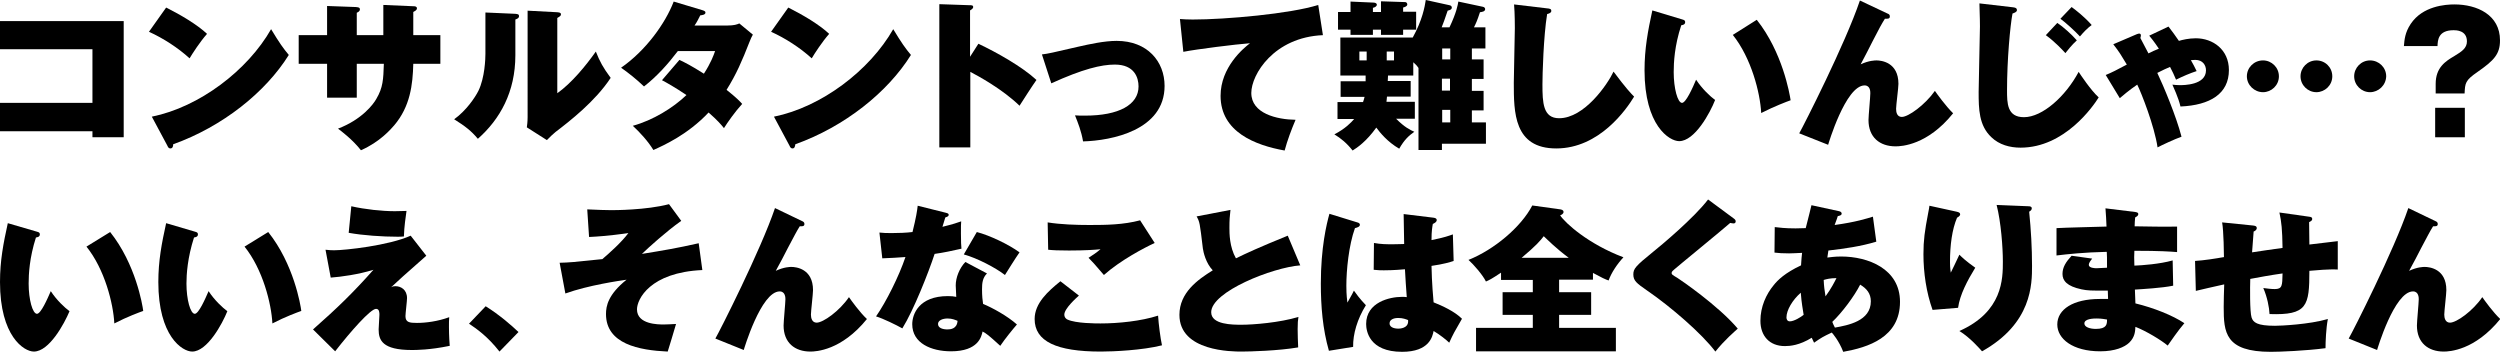 <?xml version="1.0" encoding="utf-8"?>
<!-- Generator: Adobe Illustrator 22.1.0, SVG Export Plug-In . SVG Version: 6.00 Build 0)  -->
<svg version="1.1" id="レイヤー_1" xmlns="http://www.w3.org/2000/svg" xmlns:xlink="http://www.w3.org/1999/xlink" x="0px"
	 y="0px" viewBox="0 0 960 135" style="enable-background:new 0 0 960 135;" xml:space="preserve">
<g>
	<path d="M0,50.4V39.5h35.5V18.9H0V8.1h47.5v44.6h-12v-2.3H0z"/>
	<path d="M63.8,2.9c5.6,2.8,12,6.6,15.7,10.1c-2.8,3.2-5.5,7.4-6.7,9.4c-4.5-4.1-10.1-7.7-15.6-10.2L63.8,2.9z M58.3,44.8
		c18.3-3.7,36.8-17.8,45.8-33.6c3.2,5.3,4.7,7.4,6.8,9.9C102,35.4,85.5,48.6,66.5,55.4C66.5,56,66.4,57,65.4,57
		c-0.6,0-0.9-0.5-1.1-1L58.3,44.8z"/>
	<path d="M147.2,1.9l11.7,0.5c0.5,0,1.2,0.1,1.2,0.8c0,0.7-0.7,1-1.4,1.4v8.9h10.4v11h-10.4c-0.2,8.1-1.2,16.4-7.3,23.6
		c-1.3,1.5-5.5,6.4-12.8,9.6c-3.2-4.1-7.5-7.3-8.8-8.3c9.2-3.5,13.6-9.4,14.7-11.4c2.6-4.4,2.7-7.5,2.9-13.5h-10.4v13h-11.4v-13
		h-10.9v-11h10.9V2.3l11,0.4c0.9,0.1,1.6,0.1,1.6,0.9c0,0.7-0.6,1-1.2,1.3v8.6h10.2V1.9z"/>
	<path d="M197.8,5.3c0.9,0.1,1.5,0.1,1.5,0.9s-0.7,1-1.4,1.3v13.7c0,14.1-5.9,24.6-14.4,32.1c-2.5-3-4.8-4.8-9.1-7.5
		c4.6-3.3,8-8.3,9.3-10.9c2.5-5.1,2.7-12.5,2.7-14.2V4.8L197.8,5.3z M214,4.7c0.7,0.1,1.4,0.1,1.4,0.8c0,0.5-0.2,0.7-1.4,1.4v28.9
		c5.5-3.9,11-10.6,14.8-16c1.5,3.8,2.8,6.2,5.7,10.1c-5.9,9-15.7,16.6-21.2,20.8c-0.9,0.7-2,1.8-3.3,3.1l-7.7-4.9
		c0.1-0.7,0.3-2.1,0.3-3.9V4.1L214,4.7z"/>
	<path d="M260.9,23c2.3,1.1,4.5,2.2,9.4,5.3c2.7-4.2,3.7-7,4.3-8.7h-14.3c-3.8,5-8,9.7-13,13.6c-3.3-3.1-5.6-4.9-8.8-7.2
		c9.4-6.5,17-17,20.2-25.4l11,3.3c0.6,0.2,1.2,0.4,1.2,0.9c0,0.9-1.3,1-2,1.1c-0.8,1.5-1.2,2.5-2.2,3.9h12.6c2.6,0,3.7-0.4,4.6-0.8
		l5.2,4.3c-0.5,0.9-0.7,1.3-1.3,2.8c-2.9,7.4-5,12.3-8.8,18.4c3.9,3.1,5.2,4.5,6,5.4c-2.6,2.8-5.7,7.2-7,9.3c-1.2-1.5-2.5-3-5.9-6
		c-8,8.5-17.2,12.6-21.2,14.4c-2-3.3-5.1-6.7-7.9-9.3c7.7-2.1,15.5-6.9,20.6-11.8c-4.6-3.1-7.7-4.8-9.4-5.7L260.9,23z"/>
	<path d="M302.7,2.9c5.6,2.8,12,6.6,15.7,10.1c-2.8,3.2-5.5,7.4-6.7,9.4c-4.5-4.1-10.1-7.7-15.6-10.2L302.7,2.9z M297.2,44.8
		C315.5,41.1,334,27,343,11.2c3.2,5.3,4.7,7.4,6.8,9.9c-8.9,14.3-25.4,27.5-44.4,34.3c-0.1,0.7-0.2,1.6-1.1,1.6
		c-0.6,0-0.9-0.5-1.1-1L297.2,44.8z"/>
	<path d="M375.7,16.8c7,3.3,16.8,8.8,22.3,13.9c-1.7,2.4-5.1,7.7-6.5,9.9c-6.6-6.4-16-11.5-18.9-13v29h-11.9V1.6L372.3,2
		c0.8,0,1.4,0,1.4,0.7c0,0.6-0.7,1-1.2,1.3v17.8L375.7,16.8z"/>
	<path d="M400.1,20.9c2.5-0.3,3.7-0.6,14.1-3c4-0.9,9.8-2.2,14.6-2.2c11.8,0,18.4,7.9,18.4,17.3c0,17-20.3,21-31.3,21.3
		c-0.7-4-1.9-7-3.1-10c1,0.1,2.2,0.1,3.9,0.1c13,0,20.5-4.2,20.5-11.2c0-3.3-1.5-8.4-9.1-8.4c-5.2,0-12.3,1.7-24.4,7.2L400.1,20.9z"
		/>
	<path d="M508,13.5c-18.8,0.8-27.5,15.1-27.5,22.2c0,7.9,9.8,10.2,17,10.3c-1.5,3.5-3.2,8-4.2,11.8c-11.2-2-24.6-7.1-24.6-21
		c0-11,8.8-18.3,11.3-20.2c-5.4,0.4-20.6,2.3-25.6,3.3l-1.3-12.6c1.4,0.1,2.8,0.2,4.9,0.2c12.6,0,37.5-2.2,48.2-5.6L508,13.5z"/>
	<path d="M569.7,22.8v7.5h-4.5v4.6h4.5v7.5h-4.5V47h5.4v8.2h-16.9v2.4h-9V26.1c-0.6-0.9-1.2-1.5-2-2.2V29H533l-0.1,2.1h8.8v6h-9.1
		c-0.1,0.9-0.1,1.4-0.2,2h10.9v6.5h-7.2c3.3,3.3,5.4,4.3,7,5c-2.1,1.5-3.8,3-5.8,6.5c-4.5-2.6-7.4-6.2-8.8-8.1
		c-3.8,5.3-7.3,7.7-9.1,8.8c-2.2-2.8-4.5-4.7-7-6.2c4.2-2.2,6.4-4.5,7.6-5.9h-6.4v-6.5h9.8c0.2-0.6,0.4-1.1,0.6-2h-9.2v-6h9.6V29
		h-9.7V14.4h27.8c3.7-6.7,4.6-11.8,5-14.4l9.1,2c0.7,0.1,0.9,0.6,0.9,0.9c0,0.7-0.5,0.9-1.6,1.2c-1.3,3.8-1.5,4.4-2.3,6.4h3
		c2.7-5.7,3.2-8.6,3.4-9.9l9.4,2c0.6,0.1,0.9,0.5,0.9,0.9c0,1-1.4,1.1-2,1.2c-1,3.1-1.5,4.2-2.3,5.8h4.4v8.1h-5.2v4.2H569.7z
		 M518.5,0.6l9,0.4c0.2,0,1.2,0.1,1.2,0.8c0,0.7-0.9,1.1-1.5,1.2v1.6h3.1V0.5l9.2,0.3c0.8,0,0.9,0.7,0.9,0.9c0,0.7-0.9,1-1.6,1.2
		v1.6h5v6.9h-5v2h-8.5v-2h-3.1v2h-8.6v-2h-4.8V4.6h4.8V0.6z M522,19.8v3.4h2.8v-3.4H522z M532.5,19.8v3.4h2.8v-3.4H532.5z
		 M556.9,22.8v-4.2h-3.1v4.2H556.9z M553.7,30.2v4.6h3.1v-4.6H553.7z M556.9,47v-4.8h-3.1V47H556.9z"/>
	<path d="M594,3.2c1.1,0.1,1.7,0.2,1.7,1c0,0.7-0.8,1-1.6,1.2c-1.4,8.5-1.8,23.4-1.8,27c0,7,0.2,13,6.4,13c9.7,0,18.6-13,20.9-17.9
		c4.7,6.3,6.7,8.4,7.9,9.6c-2.9,4.8-13.3,19.9-29.9,19.9c-16.3,0-16.3-13.9-16.3-25.2c0-3.3,0.4-18,0.4-21c0-0.6,0-5.7-0.3-9.1
		L594,3.2z"/>
	<path d="M646.1,7.5c0.8,0.2,1,0.5,1,1c0,1-1,1.1-1.5,1.2c-2.6,7.9-2.9,14.3-2.9,18c0,6.2,1.5,11.8,3.2,11.8c1.5,0,4.1-5.8,5.4-8.9
		c2.3,3.5,5.4,6.4,7.3,7.8c-1.9,4.9-7.8,15.8-13.8,15.8c-3.8,0-13.3-6-13.3-27.2c0-8.3,1.3-15.2,3-23L646.1,7.5z M674.6,7.6
		c9.9,12.5,12.6,28.3,13,30.9c-1.4,0.5-6.2,2.3-11.3,4.9c-0.4-7.8-3.8-21.1-10.9-30L674.6,7.6z"/>
	<path d="M724.8,5.2c0.6,0.2,0.9,0.5,0.9,1.1c0,1-0.9,0.9-1.9,0.9c-1.2,1.9-2.3,3.9-4.7,8.6c-1.2,2.4-3,5.9-4.6,8.9
		c3.2-1.5,5.6-1.5,6.1-1.5c1.8,0,8.4,0.7,8.4,9c0,1.5-0.9,8.2-0.9,9.6c0,1.4,0.4,3.1,2.2,3.1c2.5,0,8.9-4.6,12.7-10
		c0.9,1.3,4.3,6,7,8.6c-9.9,12.3-19.9,12.7-22.1,12.7c-6.1,0-10.4-3.5-10.4-10.1c0-1.6,0.7-8.8,0.7-10.3c0-0.6,0-3-2.2-3
		c-7.3,0-14,22.8-14,22.8l-11.1-4.4c1.7-3,17.7-34.4,23.3-51L724.8,5.2z"/>
	<path d="M773,2.8c0.7,0.1,1.5,0.2,1.5,1.1c0,0.7-0.9,1-1.7,1.3c-0.9,4.7-2.1,17.8-2.1,29.4c0,5,0,10.4,6.5,10.4c7.1,0,16-8,21-17.4
		c0.6,0.9,4.6,7,7.7,9.8c-2.1,3.4-13.1,19.3-30,19.3c-4.1,0-8.2-1.1-11.2-4c-4.8-4.5-4.9-10.8-4.9-17.4c0-3.9,0.5-21.5,0.5-25.1
		c0-4.2-0.2-6.7-0.2-8.9L773,2.8z M790,8.8c2.3,1.5,5.7,4.6,7.5,6.7c-1.7,1.5-3.8,4.1-4.4,4.9c-0.9-1-3.8-4.2-7.5-6.9L790,8.8z
		 M795.5,2.7c1.5,1.1,4.9,3.7,7.7,6.9c-1.7,1.3-2.9,2.5-4.5,4.4c-1.8-2-5.7-5.5-7.5-6.8L795.5,2.7z"/>
	<path d="M832.7,10.2c1.4,1.8,2.7,3.6,4,5.5c1.3-0.4,3.8-1,6.5-1c6.5,0,12.7,4.3,12.7,12.2c0,9.1-7.2,13.5-18.6,14
		c-0.8-3.5-2.8-7.6-3.1-8.4c0.9,0.1,1.7,0.2,2.8,0.2c1.5,0,10.1,0,10.1-5.7c0-1.9-1.2-4-4.1-4c-0.7,0-1.2,0.1-1.7,0.1
		c0.9,1.5,1.5,2.8,2.2,4.2c-2.5,0.8-5.5,2.1-7.9,3.3c-0.7-1.7-1.4-3.2-2.3-4.9c-1.5,0.6-2.5,1.1-4.9,2.3c2.3,4.8,7.3,16.7,9.3,24.5
		c-2.6,0.9-7.7,3.3-9.2,4.1c-1.2-8.2-6.2-20.9-7.8-24.1c-0.6,0.4-3.1,2.1-6.7,5.2l-5.4-8.9c2.2-0.9,4.4-2,8.1-4
		c-2.2-3.6-2.7-4.6-5.2-7.8l9.1-3.9c0.6-0.2,0.7-0.2,0.9-0.2c0.4,0,0.6,0.3,0.6,0.7c0,0.3-0.1,0.6-0.2,1c1,2,2.1,3.9,3.1,5.9
		c1.9-0.9,2-1,4-1.8c-1.8-2.7-3.1-4.3-3.7-5L832.7,10.2z"/>
	<path d="M869,35.4c-3.3,0-6.2-2.7-6.2-6.1c0-3.3,2.7-6.1,6.2-6.1c3.3,0,6.1,2.7,6.1,6.1C875.1,32.8,872.2,35.4,869,35.4z
		 M889.5,35.4c-3.3,0-6.1-2.7-6.1-6.1c0-3.3,2.7-6.1,6.1-6.1c3.4,0,6.1,2.7,6.1,6.1C895.6,32.8,892.7,35.4,889.5,35.4z M910.1,35.4
		c-3.3,0-6.1-2.7-6.1-6.1c0-3.3,2.7-6.1,6.1-6.1c3.4,0,6.2,2.7,6.2,6.1C916.2,32.8,913.3,35.4,910.1,35.4z"/>
	<path d="M935.3,35.9v-3.7c0-6.3,3.8-8.7,7.2-10.7c2.8-1.7,4.8-3,4.8-5.6c0-4.3-4.2-4.3-5.1-4.3c-6,0-6.1,3.9-6.2,6.1h-12.9
		c0.2-2.4,0.4-5.2,2.6-8.5c4.6-6.9,13.3-7.5,16.8-7.5c8.7,0,17.5,4,17.5,13.8c0,5.3-2.3,7.7-8.6,12.1c-4.8,3.3-4.8,4.3-5,8.3H935.3z
		 M935.1,41.4h11.4v11.3h-11.4V41.4z"/>
</g>
<path d="M14.3,89c0.8,0.2,1,0.5,1,1c0,1-1,1.1-1.5,1.2C11.3,99,11,105.3,11,108.9c0,6.1,1.5,11.6,3.2,11.6c1.5,0,4-5.7,5.3-8.7
	c2.2,3.4,5.3,6.3,7.2,7.7C24.7,124.3,18.9,135,13,135c-3.8,0-13-5.9-13-26.7c0-8.2,1.3-14.9,3-22.6L14.3,89z M42.3,89.1
	c9.8,12.3,12.4,27.9,12.7,30.3c-1.4,0.5-6.1,2.2-11.1,4.8c-0.4-7.7-3.7-20.8-10.7-29.5L42.3,89.1z"/>
<path d="M75,89c0.8,0.2,1,0.5,1,1c0,1-1,1.1-1.5,1.2c-2.5,7.8-2.9,14.1-2.9,17.7c0,6.1,1.5,11.6,3.2,11.6c1.5,0,4-5.7,5.3-8.7
	c2.2,3.4,5.3,6.3,7.2,7.7c-1.9,4.8-7.7,15.5-13.5,15.5c-3.8,0-13-5.9-13-26.7c0-8.2,1.3-14.9,3-22.6L75,89z M103,89.1
	c9.8,12.3,12.4,27.9,12.7,30.3c-1.4,0.5-6.1,2.2-11.1,4.8c-0.4-7.7-3.7-20.8-10.7-29.5L103,89.1z"/>
<path d="M163.7,98.2c-9.3,8.2-10.3,9.1-13.5,12.1c0.4-0.2,0.7-0.4,1.7-0.4c2,0,4.4,1.3,4.4,4.6c0,1.1-0.6,5.8-0.6,6.9
	c0,2.4,1.6,2.6,4.4,2.6c3.4,0,8.1-0.6,12.4-2.2c-0.1,1.3-0.1,2.1-0.1,3.7c0,0.7,0,3.6,0.3,7.3c-7.7,1.6-13,1.6-14.6,1.6
	c-11.3,0-12.7-3.8-12.7-7.9c0-0.9,0.3-4.8,0.3-5.6c0-0.8,0-2.3-1.3-2.3c-2.1,0-9.7,8.6-15.7,16.3l-8.5-8.4
	c9.3-8.2,15.4-14.1,23.2-22.9c-5.8,1.8-12.4,2.7-16.4,3l-2-10.7c1.5,0.2,2.7,0.2,3.4,0.2c4,0,20.9-1.8,29.3-5.6L163.7,98.2z
	 M134.9,79.2c5.3,1.2,11.8,1.9,16.7,1.9c1.8,0,3-0.1,4.5-0.1c-0.3,2.1-0.9,6.1-1,9.8c-0.9,0.1-1.5,0.1-2.5,0.1
	c-5.7,0-13.2-0.5-18.7-1.5L134.9,79.2z"/>
<path d="M186.5,117.6c5.3,3.3,10.1,7.5,12.6,9.9l-7.3,7.5c-4.6-5.9-9-8.9-11.7-10.7L186.5,117.6z"/>
<path d="M269.7,103.7c-20.1,0.9-25.1,11.2-25.1,15.1c0,5.8,8.2,5.8,10.3,5.8c1.5,0,2.5-0.1,4.7-0.2c-0.4,1.3-3,10.2-3.2,10.6
	c-11-0.5-23.7-2.9-23.7-14.4c0-3.1,0.8-7.5,7.9-13.2c-2.7,0.4-14.6,2.1-23.5,5.3l-2.2-11.8c3.8-0.1,5-0.2,16.4-1.4
	c2.8-2.4,7.3-6.4,10-10c-1.4,0.2-8.2,1.2-15.1,1.5l-0.7-10.6c4.7,0.2,6.9,0.3,9.2,0.3c1,0,13.5,0,22.2-2.3l4.7,6.4
	c-5.9,4.2-12.5,10.2-15.1,12.7c8.6-1.4,13.4-2.2,21.8-4.1L269.7,103.7z"/>
<path d="M308,84.9c0.5,0.2,0.9,0.5,0.9,1.1c0,1-0.9,0.9-1.8,0.9c-1.2,1.9-2.2,3.9-4.6,8.4c-1.2,2.4-3,5.8-4.6,8.7
	c3.2-1.5,5.5-1.5,6-1.5c1.8,0,8.3,0.7,8.3,8.9c0,1.5-0.8,8.1-0.8,9.4c0,1.3,0.4,3.1,2.2,3.1c2.5,0,8.8-4.5,12.4-9.8
	c0.9,1.3,4.2,5.9,6.9,8.4c-9.8,12.1-19.6,12.5-21.7,12.5c-6,0-10.3-3.4-10.3-10c0-1.6,0.7-8.7,0.7-10.1c0-0.5,0-3-2.2-3
	c-7.2,0-13.8,22.5-13.8,22.5l-10.9-4.4c1.7-2.9,17.4-33.9,22.9-50.1L308,84.9z"/>
<path d="M337.7,89.3c1.7,0.2,2.7,0.2,4.9,0.2c2.5,0,5.3-0.1,7.8-0.4c1.4-5.6,1.8-8.3,2-10.1l10.8,2.7c0.7,0.2,1.1,0.3,1.1,0.8
	c0,0.5-0.4,0.7-1.3,1c-0.2,0.5-0.8,2.8-1.1,3.6c4.4-1.1,5.5-1.5,7.2-2.1c-0.1,1.1-0.1,1.8-0.1,4.7c0,3.3,0.1,4.6,0.2,5.8
	c-3.6,0.8-6.7,1.5-10.3,2c-2.4,7.3-8.1,21.7-12.4,28.6c-2.3-1.3-7.4-3.8-10.1-4.6c3.9-5.6,8.8-15.4,11.3-22.8
	c-3,0.2-5.5,0.4-8.9,0.5L337.7,89.3z M379,105c-1.7,1.7-1.9,3.7-1.9,6.1c0,2.5,0.2,4.4,0.4,5.6c3.6,1.5,9.3,4.6,13,7.9
	c-1.4,1.6-4.6,5.5-6.4,8.2c-4.6-4.2-5.3-4.7-6.8-5.5c-0.4,1.9-1.6,7.6-12.1,7.6c-7.6,0-14.9-3.1-14.9-10.4c0-3.8,2.5-10.8,13.7-10.8
	c1.4,0,2.2,0.1,3.2,0.3c0-0.5-0.2-4.2-0.2-4.4c0-3,1.4-6.6,3.7-9L379,105z M363.9,122.3c-1.9,0-3.7,0.7-3.7,2.1
	c0,1.6,1.9,2.1,3.6,2.1c1.2,0,3.7-0.2,3.9-3.3C366.9,122.9,365.7,122.3,363.9,122.3z M375.1,89.1c5,1.3,12.3,4.8,16.4,7.8
	c-1.5,2.1-4.9,7.6-5.6,8.7c-3.6-2.8-10.7-6.5-15.8-7.9L375.1,89.1z"/>
<path d="M414.3,113.5c-1,0.9-5.6,5-5.6,7.3c0,1.2,0.9,1.8,1.2,1.9c3.2,1.5,11,1.5,12.7,1.5c6.9,0,15.6-0.9,22.1-3
	c0.2,3.2,0.9,8.7,1.5,11.4c-7.5,1.9-18.6,2.4-23.5,2.4c-17,0-25.4-3.9-25.4-12.5c0-6.1,5.2-10.7,9.9-14.5L414.3,113.5z M443.4,93.3
	c-3.9,1.8-13.1,6.6-19.5,12.3c-3.8-4.4-4.2-4.9-5.9-6.6c1.6-1,3.2-2.1,4.6-3.3c-1.8,0.2-5.9,0.5-12.1,0.5c-4.2,0-6.1-0.1-8-0.3
	l-0.2-10.5c4.9,0.8,11,1,16.1,1c6.5,0,13-0.1,19.4-1.8L443.4,93.3z"/>
<path d="M499.3,101.9c-10.6,0.8-34.2,10.1-34.2,18c0,4.8,8.2,4.8,11.7,4.8c4.4,0,14.6-0.8,21.8-3c-0.2,1.3-0.3,2.2-0.3,4.7
	c0,2.2,0.1,4.7,0.2,7c-7.5,1.3-18.6,1.6-21.7,1.6c-3.6,0-23.9,0-23.9-14.1c0-8.5,7-13.5,12.8-17.1c-2.7-2.8-3.6-7-3.8-8.4
	c-1.2-10-1.2-10.1-2.4-12.3l13-2.5c-0.3,2.6-0.4,3.8-0.4,6.9c0,2.1,0,7.3,2.5,11.7c4.1-2,8.6-4.1,19.9-8.7L499.3,101.9z"/>
<path d="M521.2,85.4c0.5,0.1,1,0.4,1,0.9c0,0.8-1.1,1.1-1.9,1.3c-2.4,6.7-3.3,16.2-3.3,22.1c0,1.2,0,3.4,0.4,6.5
	c0.7-1.3,1.7-2.9,2.5-4.6c0.7,1,2.2,3.1,4.6,5.6c-3.3,5.3-5,11.1-4.9,16l-9.3,1.5c-2.4-8.4-3.1-17.1-3.1-25.8
	c0-13.8,2.2-22.9,3.3-26.8L521.2,85.4z M550.5,83.6c0.5,0.1,1.2,0.2,1.2,0.9c0,0.8-0.9,1.2-1.5,1.5c-0.2,1.2-0.5,2.6-0.5,6.2
	c5-1,6.8-1.7,8.2-2.2l0.3,10.2c-1.5,0.5-3.7,1.2-8.5,1.9c0.1,6.3,0.7,13,0.8,14c3.3,1.3,8.1,3.5,10.9,6.3c-3,5.2-3.3,5.7-4.9,9.2
	c-1-1-3.6-3.1-6-4.5c-0.4,2.1-1.6,8-12.1,8c-12.7,0-13.8-8.1-13.8-10.7c0-8.3,9-10.4,13.7-10.4c0.8,0,1.3,0,1.9,0.1
	c-0.4-5.2-0.4-5.7-0.7-10.7c-4.4,0.4-7.3,0.4-8.1,0.4c-0.8,0-2.2,0-3.9-0.2l0.1-10.3c2.7,0.5,4.9,0.5,7.2,0.5c2.1,0,3.5-0.1,4.4-0.1
	c-0.1-1.8-0.1-9.9-0.2-11.5L550.5,83.6z M536.9,122.1c-0.6,0-3.3,0.1-3.3,2.1c0,1.9,2.8,2,3.3,2c0.4,0,4.2,0,3.8-3.3
	C539.9,122.6,538.7,122.1,536.9,122.1z"/>
<path d="M598.7,112.2H611v8.7h-12.3v5h21.8v9h-53.7v-9h21.8v-5h-11.6v-8.7h11.6v-4.7h-12.2v-2.8c-3.6,2.4-4.6,2.9-5.8,3.4
	c-1.2-2.5-4.7-6.5-6.7-8.3c9.8-3.9,20.2-12.6,24.5-20.9l10.8,1.5c0.4,0.1,1.2,0.2,1.2,1c0,0.7-0.8,1.1-1.3,1.3
	c2,3,10.8,11,24.3,16.1c-2.5,2.7-4.6,5.9-5.7,8.9c-1.2-0.4-2.7-1.1-6-2.9v2.6h-13V112.2z M602.4,99c-5.1-3.8-8.1-6.9-9.6-8.3
	c-1.3,1.7-2.9,3.6-8.5,8.3H602.4z"/>
<path d="M665.9,84c0.4,0.3,0.6,0.6,0.6,1c0,0.4-0.2,0.8-0.8,0.8c-0.4,0-0.7-0.1-1.3-0.2c-2.8,2.5-20.8,17.2-21.4,17.8
	c-0.5,0.4-1.1,0.9-1.1,1.4c0,0.6,0.2,0.7,2.2,1.9c1,0.6,15.8,10.7,23.2,19.5c-1.3,1.2-4.9,4.2-8.6,8.8c-5.2-6.9-17.1-17.2-26.3-23.5
	c-3.9-2.7-5.2-3.7-5.2-6.1c0-2.2,0.8-3.2,7.6-8.7c2.9-2.3,15.7-13,21.1-20.1L665.9,84z"/>
<path d="M681.5,87.2c1.8,0.2,3.9,0.5,8,0.5c1.5,0,2.7-0.1,3.9-0.1c1.1-4.5,1.8-6.9,2.2-8.8l10.6,2.3c0.5,0.1,1,0.4,1,0.9
	c0,0.7-0.7,0.8-1.5,1c-0.2,0.7-0.3,1-1.2,3.4c8.1-1.1,12.4-2.5,14.7-3.2l1.3,9.6c-5.9,1.8-12.3,2.7-18.4,3.4
	c-0.2,1.1-0.3,1.8-0.4,2.7c1-0.1,2.7-0.4,5.3-0.4c10.3,0,22.6,4.7,22.6,17.4c0,13.7-12.3,17.5-21.8,19.2c-1.6-4.2-4.1-7.1-4.4-7.4
	c-3.4,1.6-3.9,1.9-6.8,3.9c-0.5-1-0.6-1.3-0.9-1.9c-4.7,2.9-8.3,3.2-10.3,3.2c-5.9,0-9.4-3.9-9.4-9.7c0-5.4,2.2-10.2,5.1-13.7
	c1.5-1.9,4.3-4.7,10.5-7.6c0.1-2.4,0.3-3.7,0.4-4.8c-2.8,0.1-3.3,0.2-5,0.2c-2.5,0-3.9-0.1-5.6-0.3L681.5,87.2z M691.5,112.4
	c-3.2,2.8-5.5,6.7-5.5,9.5c0,0.5,0.2,1.5,1.3,1.5c1.6,0,4.2-1.6,5.3-2.5C692.3,118.8,691.8,116.5,691.5,112.4z M701,113.8
	c2.2-3,3.5-5.6,4.2-7c-2.4,0-3.9,0.4-4.9,0.7C700.4,110,700.6,111.3,701,113.8z M703.6,123.6c0.2,0.6,0.5,1.2,1,2.2
	c5-0.9,13.8-2.5,13.8-10.1c0-3-1.6-4.9-4.1-6.4C712.1,113.7,707.3,120.1,703.6,123.6z"/>
<path d="M751.4,81.3c0.8,0.2,1.3,0.4,1.3,1c0,0.6-0.7,1-1.2,1.3c-1.9,4.5-2.7,10.5-2.7,17c0,0.9,0,2.1,0.3,4.1
	c0.4-0.7,2.2-4.6,3.3-6.9c0.8,0.8,2.4,2.4,6.1,5c-3,4.9-5.9,10.3-6.6,15.4l-9.8,0.8c-2.4-6.7-3.5-14.3-3.5-21.4
	c0-5.4,0.5-8.9,1.8-15.7c0.3-1.6,0.4-2,0.5-2.9L751.4,81.3z M778.9,79.2c0.6,0,1.3,0.1,1.3,0.8c0,0.6-0.4,0.9-1,1.3
	c0.7,6.9,1.1,13.9,1.1,20.8c0,7,0,22.1-19.2,32.8c-0.9-1-4.5-5.2-8.7-7.8c16.7-7.4,16.7-20.1,16.7-26.7c0-5.3-0.7-15.1-2.4-21.7
	L778.9,79.2z"/>
<path d="M819.9,81.4c0.4,0.1,1.2,0.1,1.2,0.8c0,0.7-0.7,1-1.2,1.3c-0.1,1.3-0.2,2.1-0.2,3.4c2.5,0.1,14,0.2,16.3,0.1v9.8
	c-2.6-0.2-6.4-0.5-16.4-0.5c-0.1,2.1-0.1,2.5,0,5.7c2.9-0.1,9.8-0.6,14.7-2l0.2,9.7c-4.4,0.9-11.7,1.3-14.7,1.5
	c0,0.8,0.2,4.5,0.2,5.3c7,1.7,14.3,4.6,18.8,7.6c-2.5,2.9-5.4,7.2-6.4,8.6c-2.5-2.1-8.3-5.6-12.4-7.2c-0.1,1.5-0.1,3.9-2.4,6.1
	c-1.8,1.7-5.4,3.3-11.1,3.3c-10.6,0-16.5-4.8-16.5-10.3c0-5.8,6.1-9.8,16.3-9.8h3.2c0-0.4-0.1-2.7-0.1-3.2c-6.8,0-7.6,0-10.1-0.5
	c-5.6-1.2-7.3-3.3-7.3-5.9c0-2.6,1.3-4.6,3.5-7l7.9,1.1c-0.7,0.9-1.3,1.7-1.3,2.4c0,1.2,2.3,1.3,2.9,1.3c0.1,0,3.7-0.2,4.1-0.2
	c0-4.1,0-4.5-0.1-6.1c-8.8,0.2-15.1,0.9-19.3,1.4V87.6c3-0.2,16.4-0.5,19.2-0.6c-0.1-2.1-0.2-4.9-0.4-7L819.9,81.4z M805.2,122.3
	c-1,0-4.8,0-4.8,1.9c0,1.4,2.1,2.1,4.4,2.1c4.2,0,4.3-1.8,4.3-3.6C808.3,122.6,807.1,122.3,805.2,122.3z"/>
<path d="M886.6,83.2c0.8,0.1,1.3,0.2,1.3,0.9c0,0.6-0.6,0.9-1.2,1.2c0,2,0.1,6.6,0.1,8.6c1.6-0.2,10.1-1.2,10.9-1.3v10.9
	c-3.4-0.2-8.5,0.3-10.9,0.5c0,13.5-0.8,17.1-15.3,16.6c-0.1-2.5-0.9-6.6-2.4-10c1.5,0.2,3,0.4,4.4,0.4c2.9,0,2.9-1.3,3-6
	c-4.3,0.6-9.3,1.5-12.4,2.1c-0.1,3-0.2,12.6,0.5,14.8c0.6,1.9,2.1,3.2,9,3.2c2.2,0,13.1-0.5,20.3-2.6c-0.7,3.6-0.9,8.8-0.9,11.2
	c-7.5,1-17.6,1.4-21,1.4c-17.6,0-18.1-7.5-18.1-17.2c0-1.1,0.1-7.2,0.2-8.7c-4.3,0.9-8.2,1.9-10.9,2.5l-0.3-11.5
	c3.3-0.2,8-0.9,11.1-1.5c0-0.7-0.1-10-0.7-13.3l11.9,1.2c0.7,0.1,1.4,0.2,1.4,1c0,0.7-0.8,1.2-1.2,1.3c-0.1,1.3-0.5,6.9-0.6,8
	c2.7-0.4,8.6-1.3,11.7-1.7c-0.1-7-0.4-10-1.2-13.6L886.6,83.2z"/>
<path d="M935.2,84.9c0.5,0.2,0.9,0.5,0.9,1.1c0,1-0.9,0.9-1.8,0.9c-1.2,1.9-2.2,3.9-4.6,8.4c-1.2,2.4-3,5.8-4.6,8.7
	c3.2-1.5,5.5-1.5,6-1.5c1.8,0,8.3,0.7,8.3,8.9c0,1.5-0.8,8.1-0.8,9.4c0,1.3,0.4,3.1,2.2,3.1c2.5,0,8.8-4.5,12.4-9.8
	c0.9,1.3,4.2,5.9,6.9,8.4c-9.8,12.1-19.6,12.5-21.7,12.5c-6,0-10.3-3.4-10.3-10c0-1.6,0.7-8.7,0.7-10.1c0-0.5,0-3-2.2-3
	c-7.2,0-13.8,22.5-13.8,22.5l-10.9-4.4c1.7-2.9,17.4-33.9,22.9-50.1L935.2,84.9z"/>
</svg>
